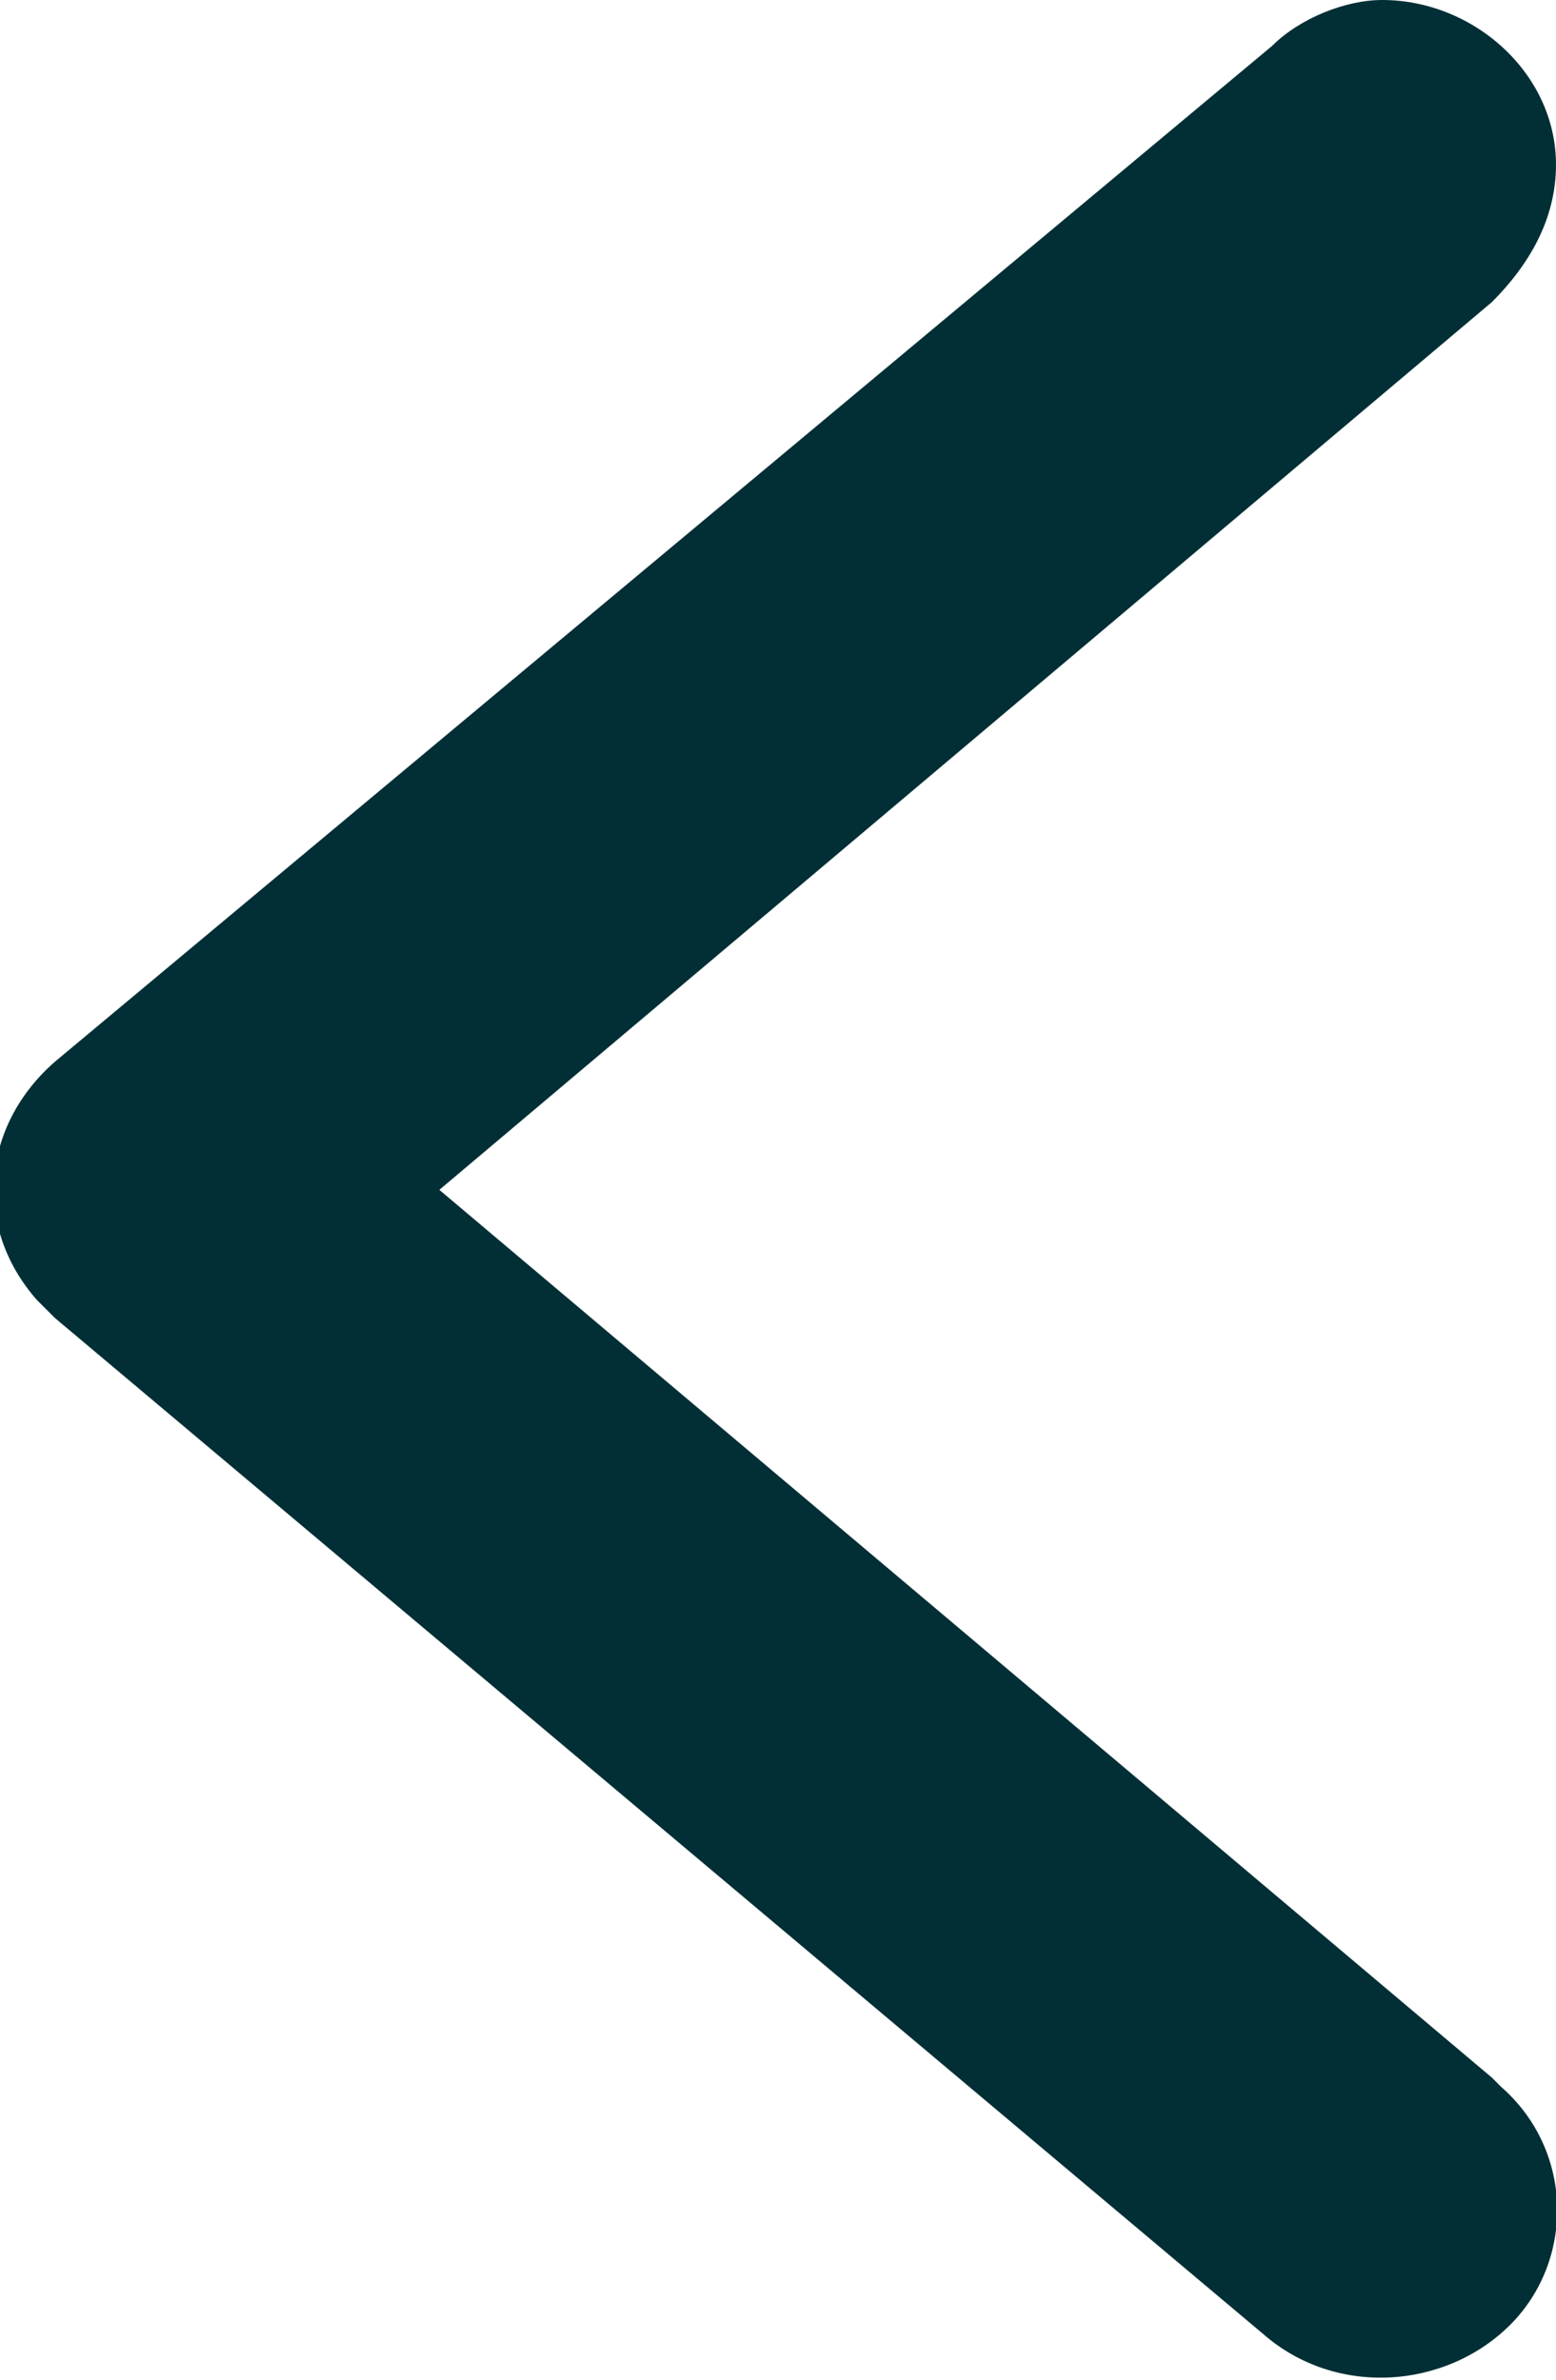 <?xml version="1.0" encoding="utf-8"?>
<!-- Generator: Adobe Illustrator 24.3.0, SVG Export Plug-In . SVG Version: 6.00 Build 0)  -->
<svg version="1.1" id="svg10654" xmlns="http://www.w3.org/2000/svg" xmlns:xlink="http://www.w3.org/1999/xlink" x="0px" y="0px"
	 viewBox="0 0 17 26" style="enable-background:new 0 0 17 26;" xml:space="preserve">
<style type="text/css">
	.st0{fill:#012F35;}
</style>
<g id="layer1">
	<path id="path9511" class="st0" d="M17,1.8c0-1-0.9-1.8-1.9-1.8c0,0,0,0,0,0c-0.4,0-0.9,0.2-1.2,0.5L0.6,11.6
		c-0.8,0.7-0.9,1.8-0.2,2.6c0.1,0.1,0.1,0.1,0.2,0.2l13.2,11.1c0.8,0.7,2,0.6,2.7-0.1c0.7-0.7,0.7-1.9-0.1-2.6c0,0,0,0,0,0
		c0,0-0.1-0.1-0.1-0.1L4.8,13l11.5-9.7C16.7,2.9,17,2.4,17,1.8L17,1.8z"/>
</g>
</svg>

